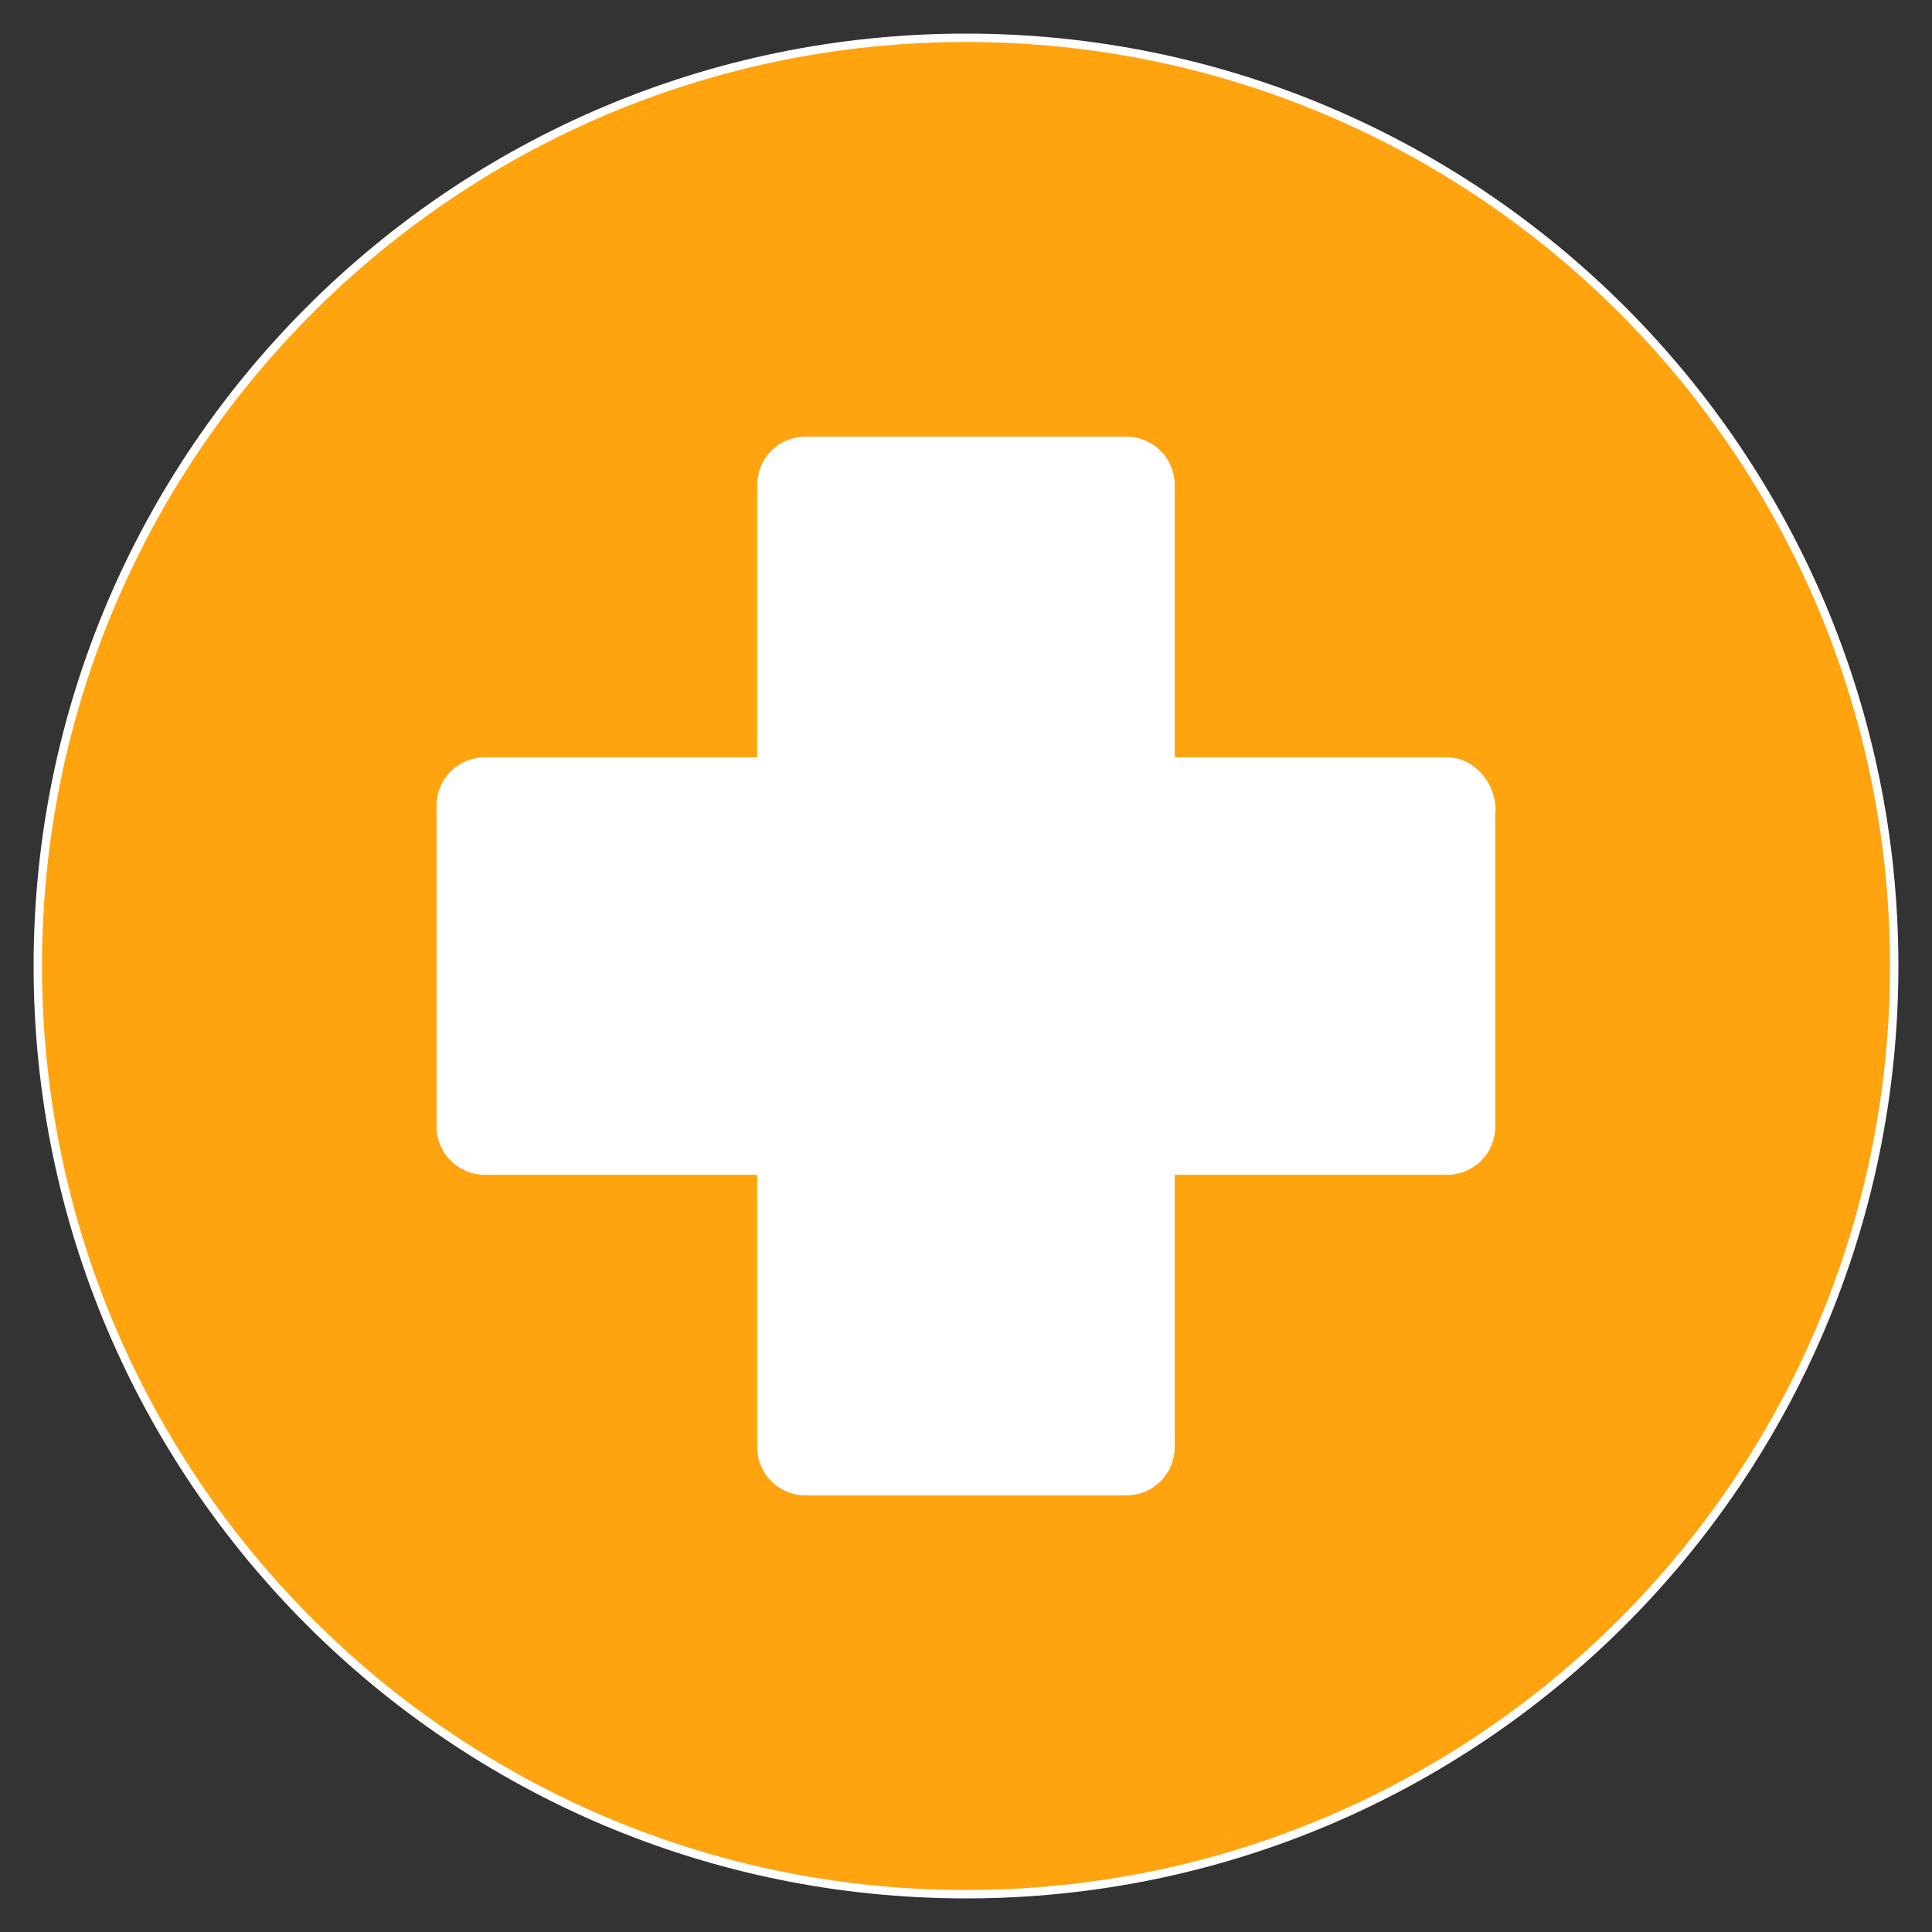 <svg width="46" height="46" viewBox="0 0 46 46" fill="none" xmlns="http://www.w3.org/2000/svg">
<rect x="0" y="0" width="46" height="46" fill="#333333" stroke="none"/>
<path d="M23 0.9C35.195 0.9 45.1 10.805 45.1 23C45.1 35.195 35.195 45.1 23 45.1C10.805 45.1 0.9 35.195 0.9 23C0.9 10.805 10.805 0.9 23 0.9Z" fill="#FFA30E" stroke="white" stroke-width="0.2"/>
<path d="M35.503 26.817C35.503 27.403 35.035 27.872 34.449 27.872H27.87V34.451C27.87 35.036 27.401 35.505 26.815 35.505H19.182C18.596 35.505 18.128 35.036 18.128 34.451V27.872H11.548C10.963 27.872 10.494 27.403 10.494 26.817V19.184C10.494 18.598 10.963 18.13 11.548 18.13H18.128V11.55C18.128 10.964 18.596 10.496 19.182 10.496H26.815C27.401 10.496 27.87 10.964 27.87 11.55V18.13H34.449C34.986 18.13 35.446 18.602 35.503 19.174L35.504 19.184H35.503V26.817Z" fill="white" stroke="white" stroke-width="0.2"/>
</svg>
